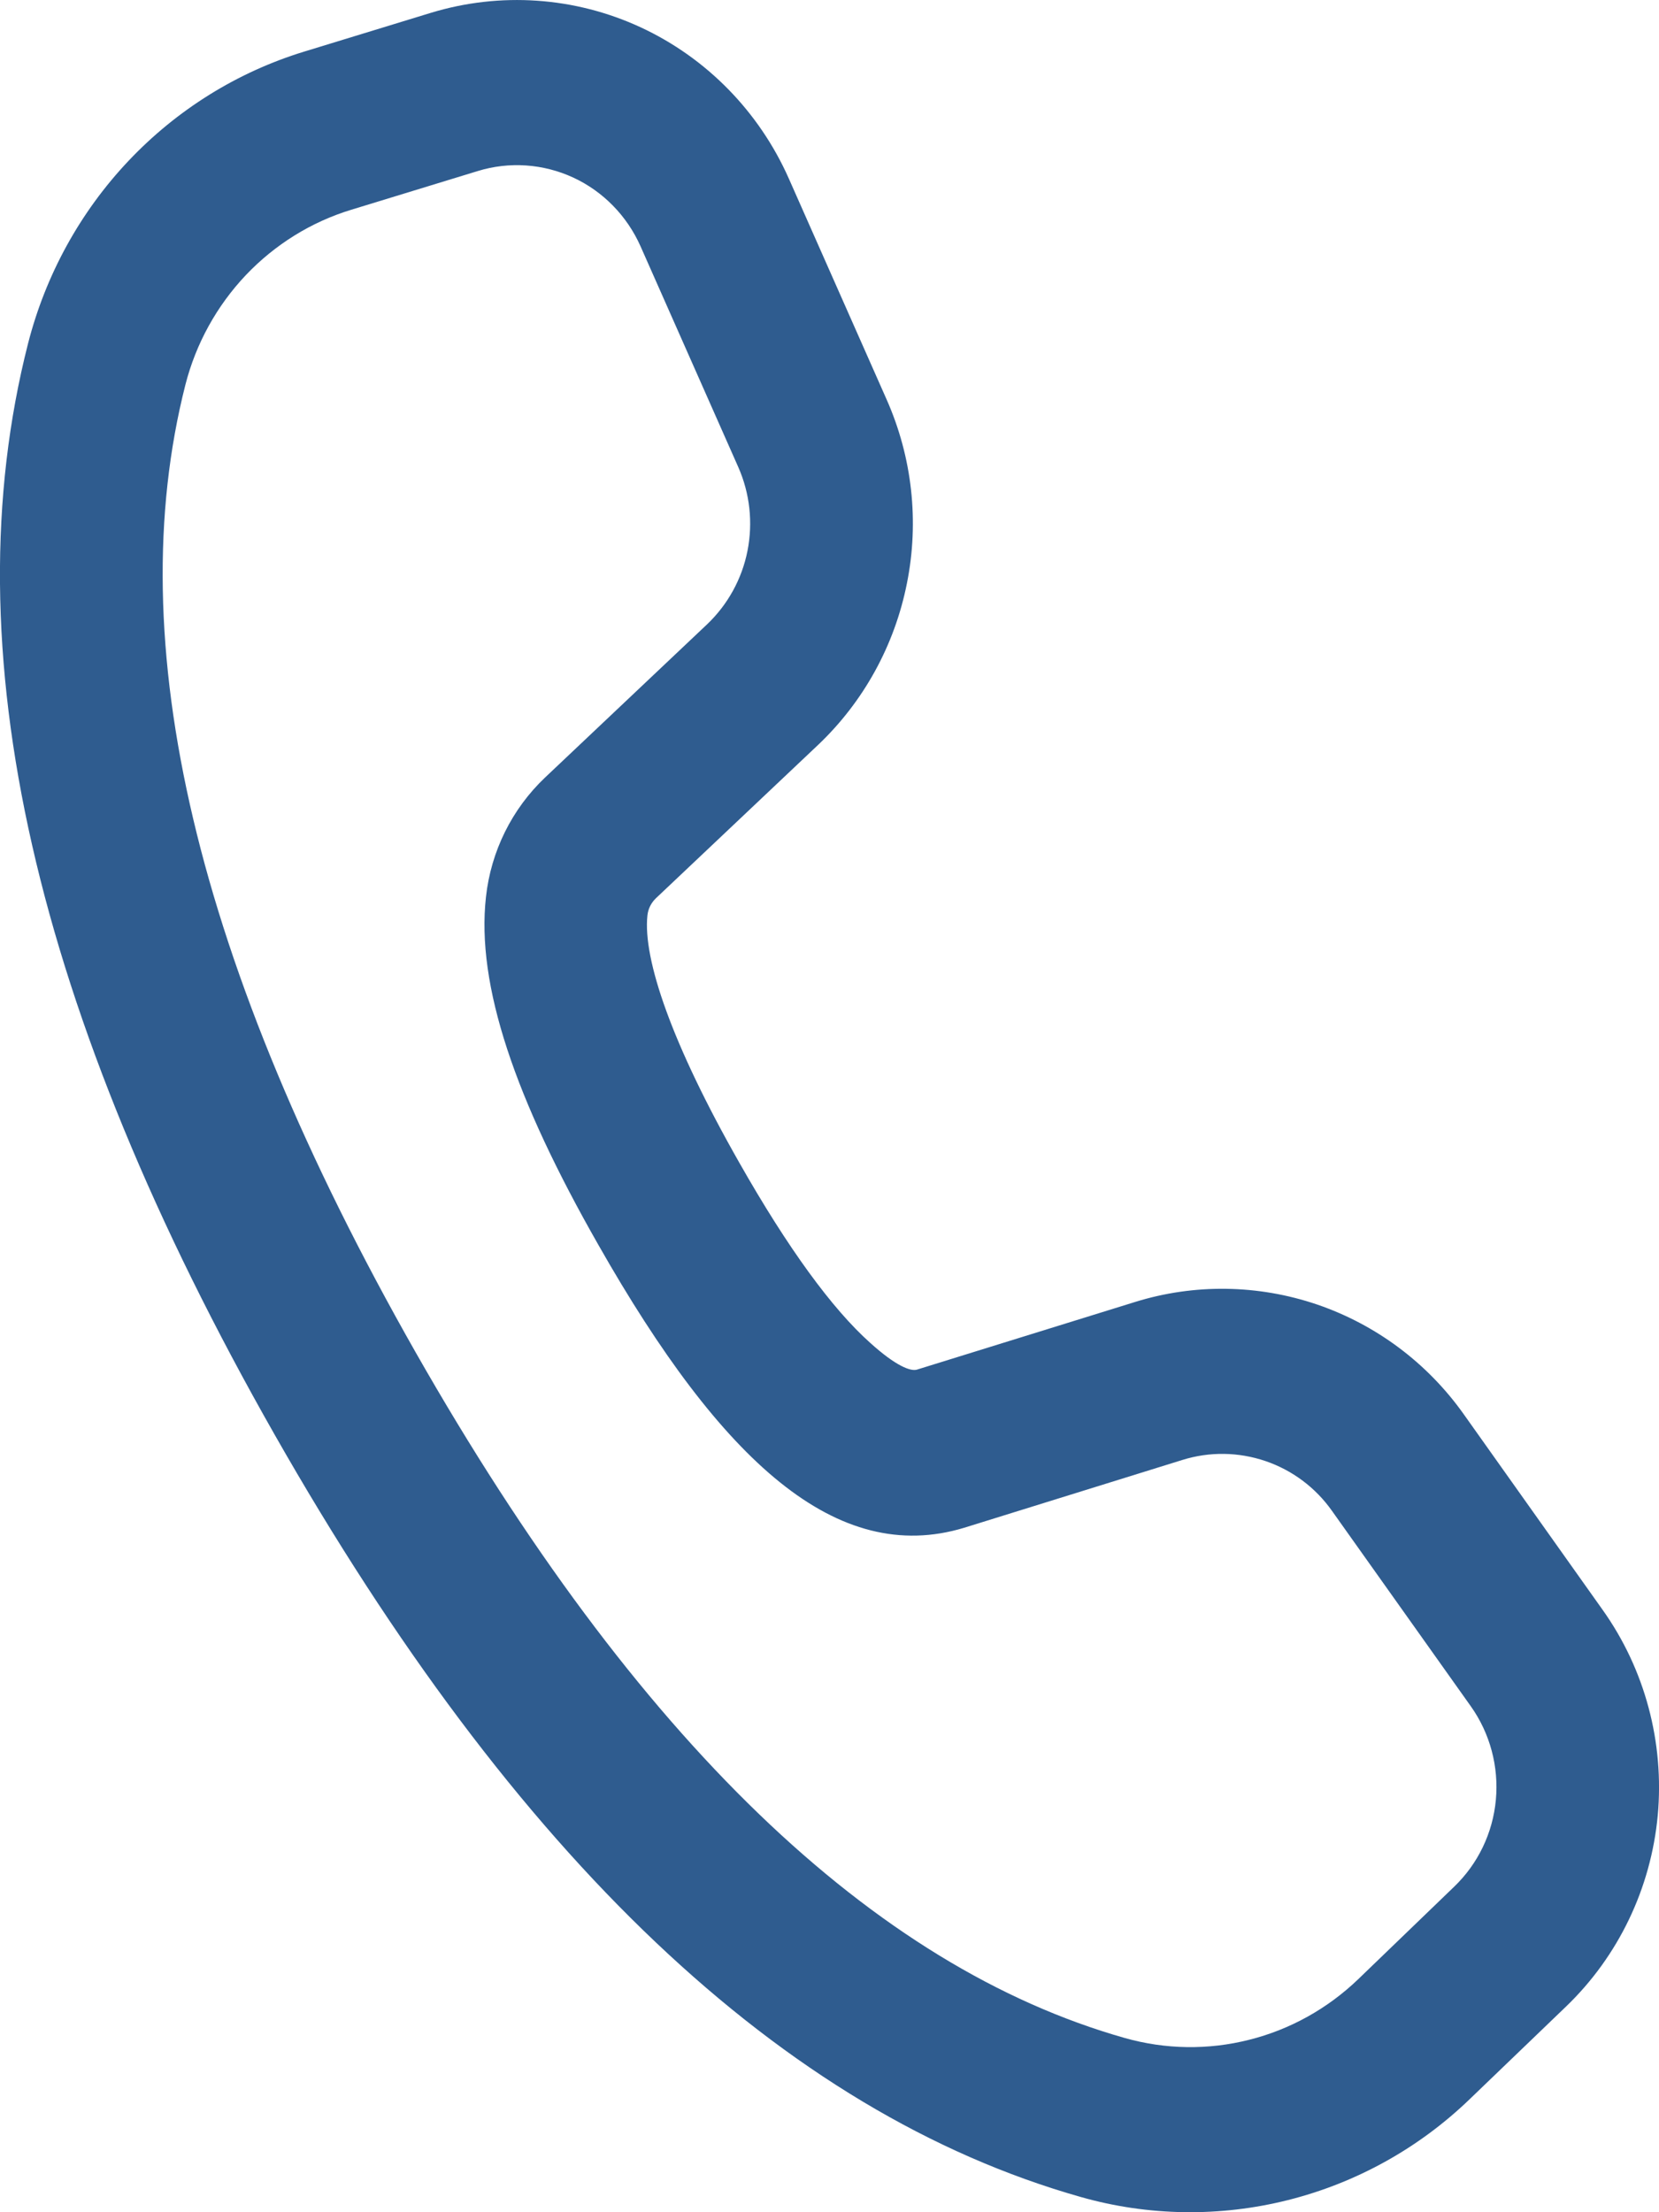 <?xml version="1.0" encoding="UTF-8"?> <svg xmlns="http://www.w3.org/2000/svg" width="12" height="16" viewBox="0 0 12 16" fill="none"> <path d="M2.201 0.373L3.116 0.093C3.618 -0.06 4.157 -0.023 4.633 0.197C5.11 0.418 5.491 0.807 5.706 1.292L6.413 2.889C6.598 3.306 6.65 3.771 6.56 4.219C6.471 4.668 6.246 5.076 5.917 5.388L4.744 6.497C4.71 6.53 4.688 6.573 4.683 6.621C4.649 6.937 4.86 7.552 5.347 8.408C5.7 9.03 6.02 9.467 6.293 9.711C6.483 9.883 6.588 9.919 6.632 9.906L8.209 9.417C8.639 9.283 9.1 9.29 9.527 9.435C9.954 9.581 10.325 9.858 10.588 10.229L11.592 11.643C11.898 12.073 12.039 12.601 11.991 13.129C11.942 13.657 11.706 14.149 11.327 14.513L10.631 15.182C10.263 15.537 9.81 15.788 9.317 15.912C8.824 16.036 8.307 16.029 7.818 15.89C5.658 15.278 3.722 13.427 1.987 10.377C0.25 7.323 -0.36 4.692 0.203 2.484C0.33 1.988 0.58 1.533 0.93 1.163C1.28 0.793 1.717 0.521 2.201 0.373ZM2.541 1.517C2.251 1.605 1.988 1.769 1.778 1.99C1.568 2.212 1.417 2.485 1.341 2.783C0.869 4.64 1.41 6.972 3.006 9.78C4.602 12.584 6.319 14.225 8.136 14.74C8.429 14.823 8.739 14.828 9.035 14.753C9.331 14.679 9.602 14.528 9.824 14.315L10.518 13.646C10.691 13.48 10.798 13.257 10.82 13.017C10.842 12.777 10.778 12.537 10.639 12.341L9.635 10.928C9.516 10.759 9.347 10.633 9.153 10.567C8.958 10.501 8.749 10.498 8.553 10.559L6.973 11.05C6.055 11.327 5.223 10.578 4.329 9.005C3.725 7.946 3.444 7.126 3.515 6.488C3.551 6.157 3.703 5.851 3.942 5.624L5.115 4.515C5.264 4.373 5.367 4.187 5.407 3.983C5.447 3.779 5.424 3.568 5.34 3.378L4.633 1.781C4.535 1.561 4.362 1.384 4.146 1.284C3.929 1.184 3.684 1.167 3.456 1.237L2.541 1.517Z" fill="#2F5C8F"></path> </svg> 